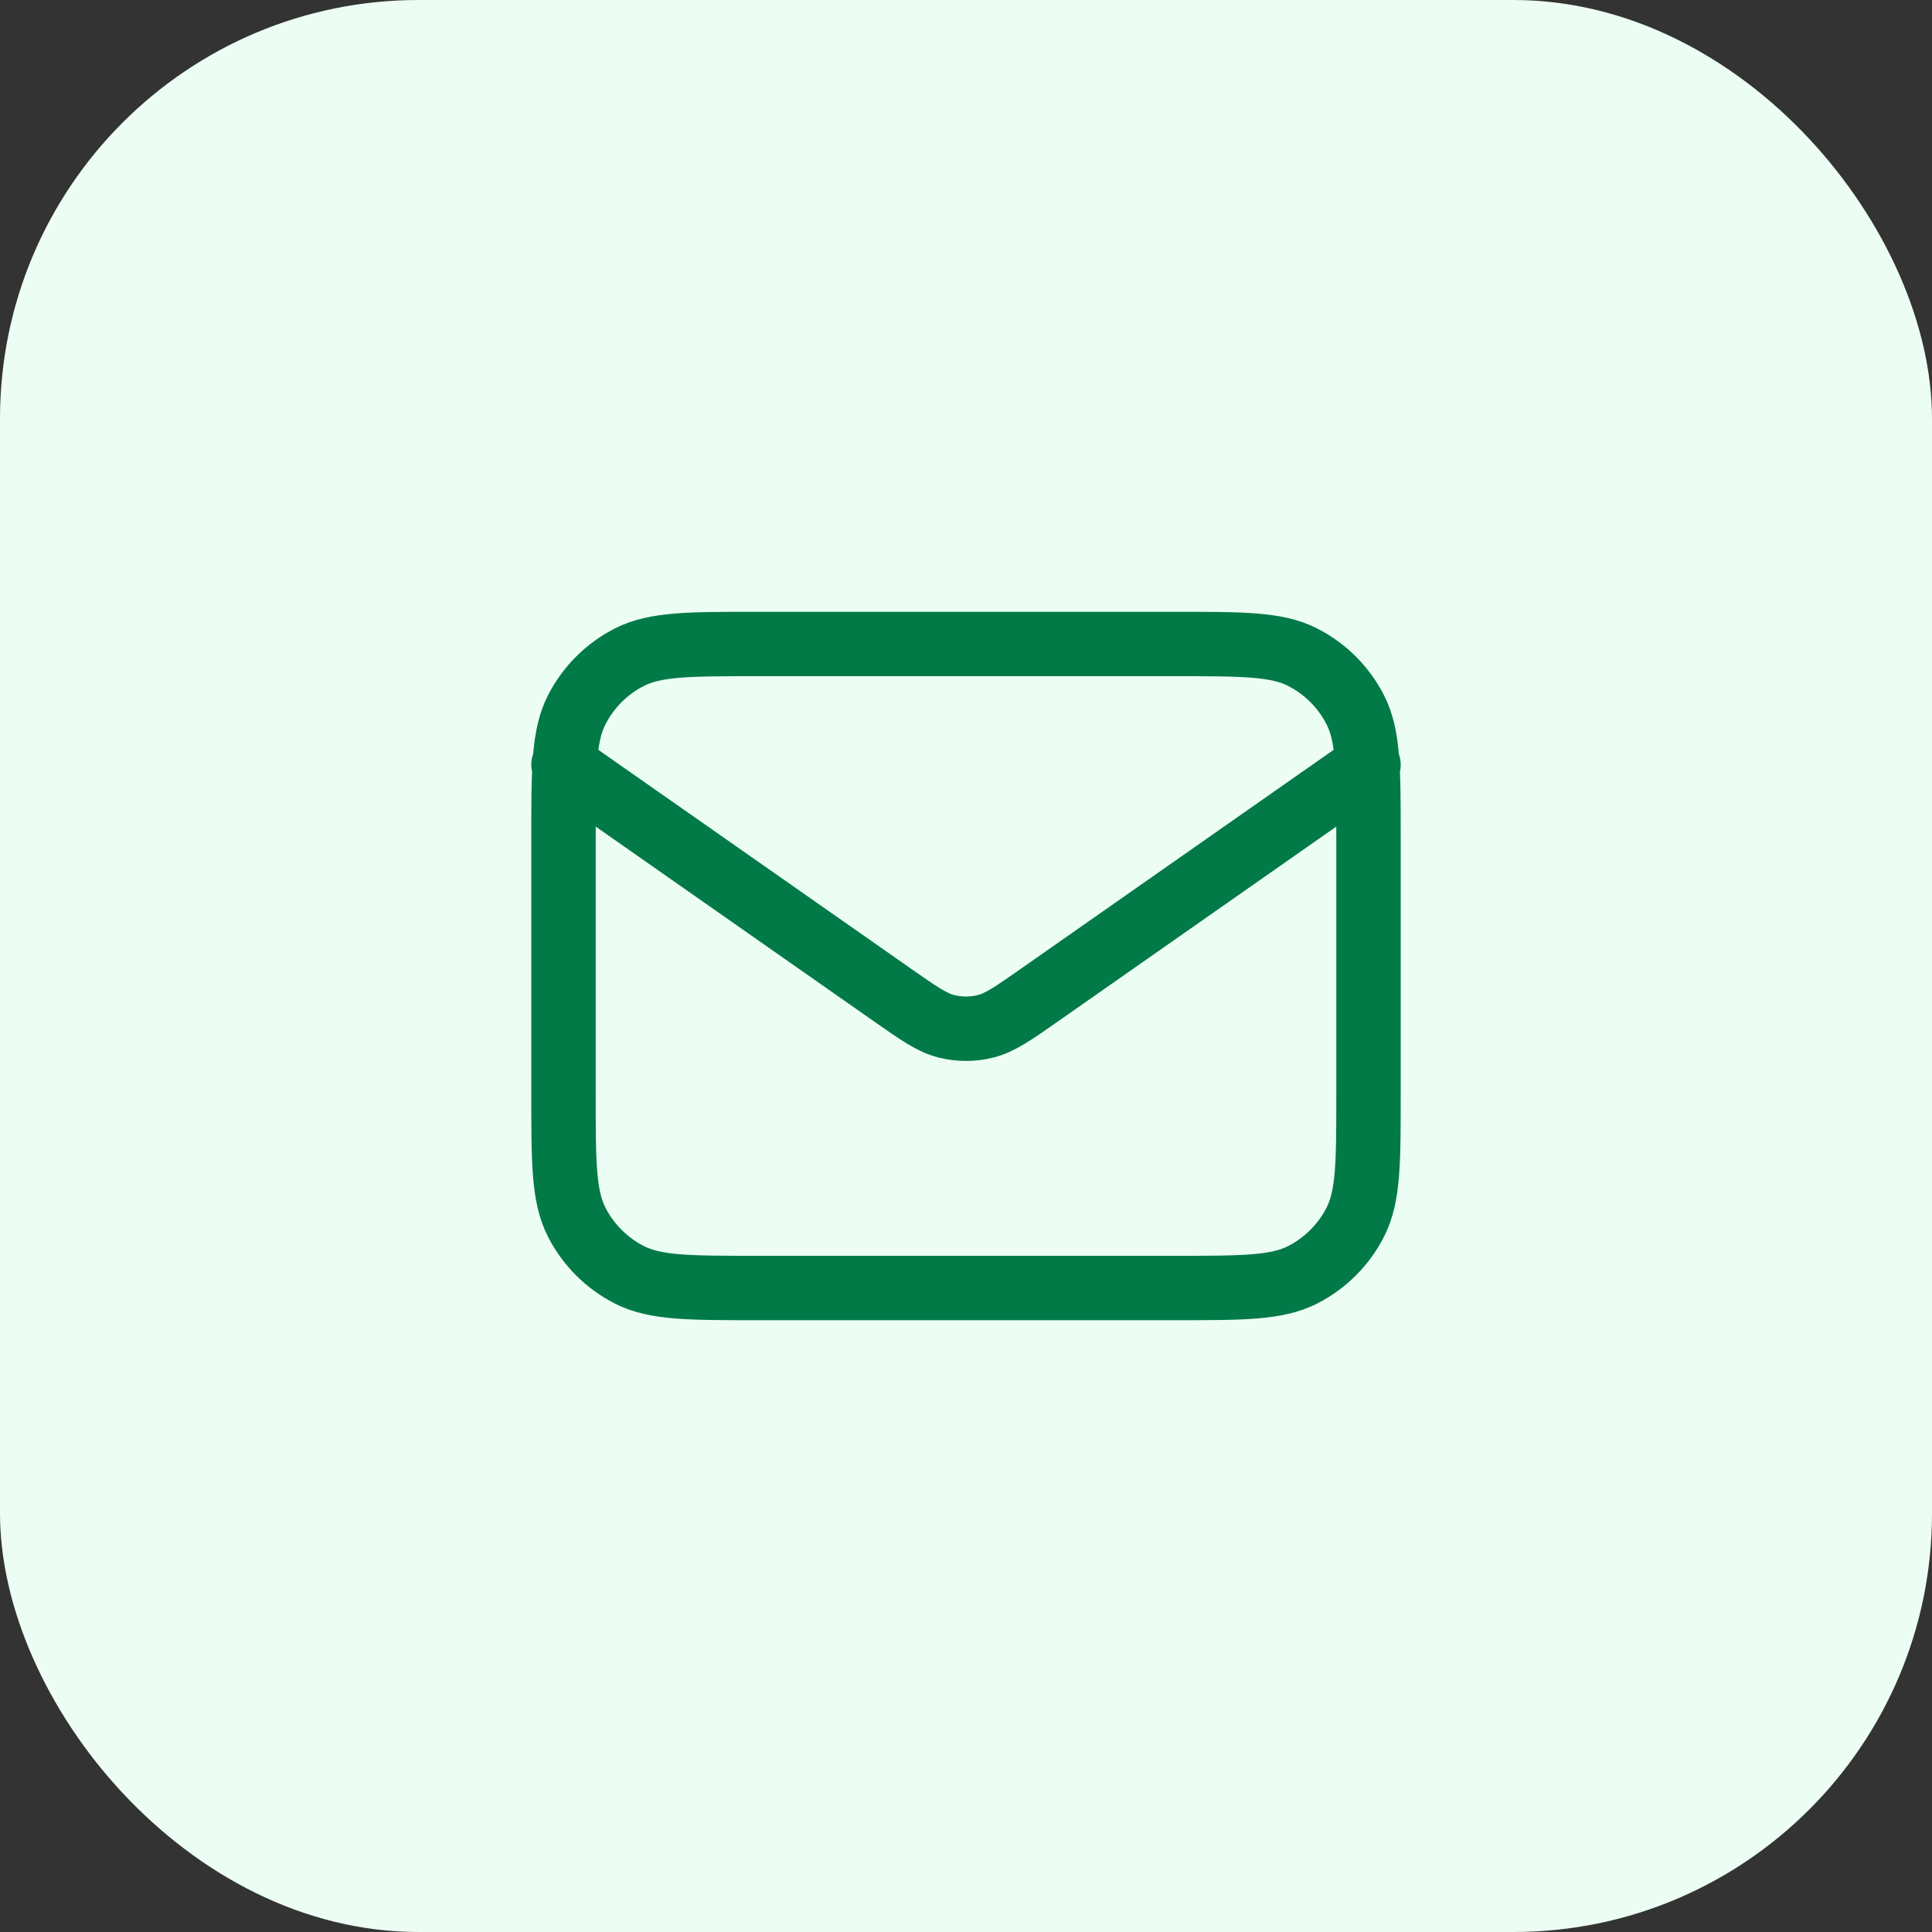 <svg width="60" height="60" viewBox="0 0 60 60" fill="none" xmlns="http://www.w3.org/2000/svg">
<rect x="0" y="0" width="60" height="60" fill="#333333" stroke="none"/>
<rect width="60" height="60" rx="13" fill="#ECFDF3"/>
<path d="M17.5 23.75L27.706 30.894C28.533 31.473 28.946 31.762 29.395 31.874C29.792 31.973 30.208 31.973 30.605 31.874C31.054 31.762 31.467 31.473 32.294 30.894L42.5 23.75M23.5 40H36.5C38.6 40 39.65 40 40.453 39.591C41.158 39.232 41.732 38.658 42.091 37.953C42.5 37.15 42.5 36.1 42.5 34V26C42.5 23.9 42.5 22.85 42.091 22.047C41.732 21.342 41.158 20.768 40.453 20.409C39.65 20 38.6 20 36.5 20H23.5C21.4 20 20.35 20 19.547 20.409C18.842 20.768 18.268 21.342 17.909 22.047C17.5 22.85 17.5 23.9 17.5 26V34C17.5 36.1 17.5 37.15 17.909 37.953C18.268 38.658 18.842 39.232 19.547 39.591C20.35 40 21.4 40 23.5 40Z" stroke="#027A48" stroke-width="2" stroke-linecap="round" stroke-linejoin="round"/>
</svg>
